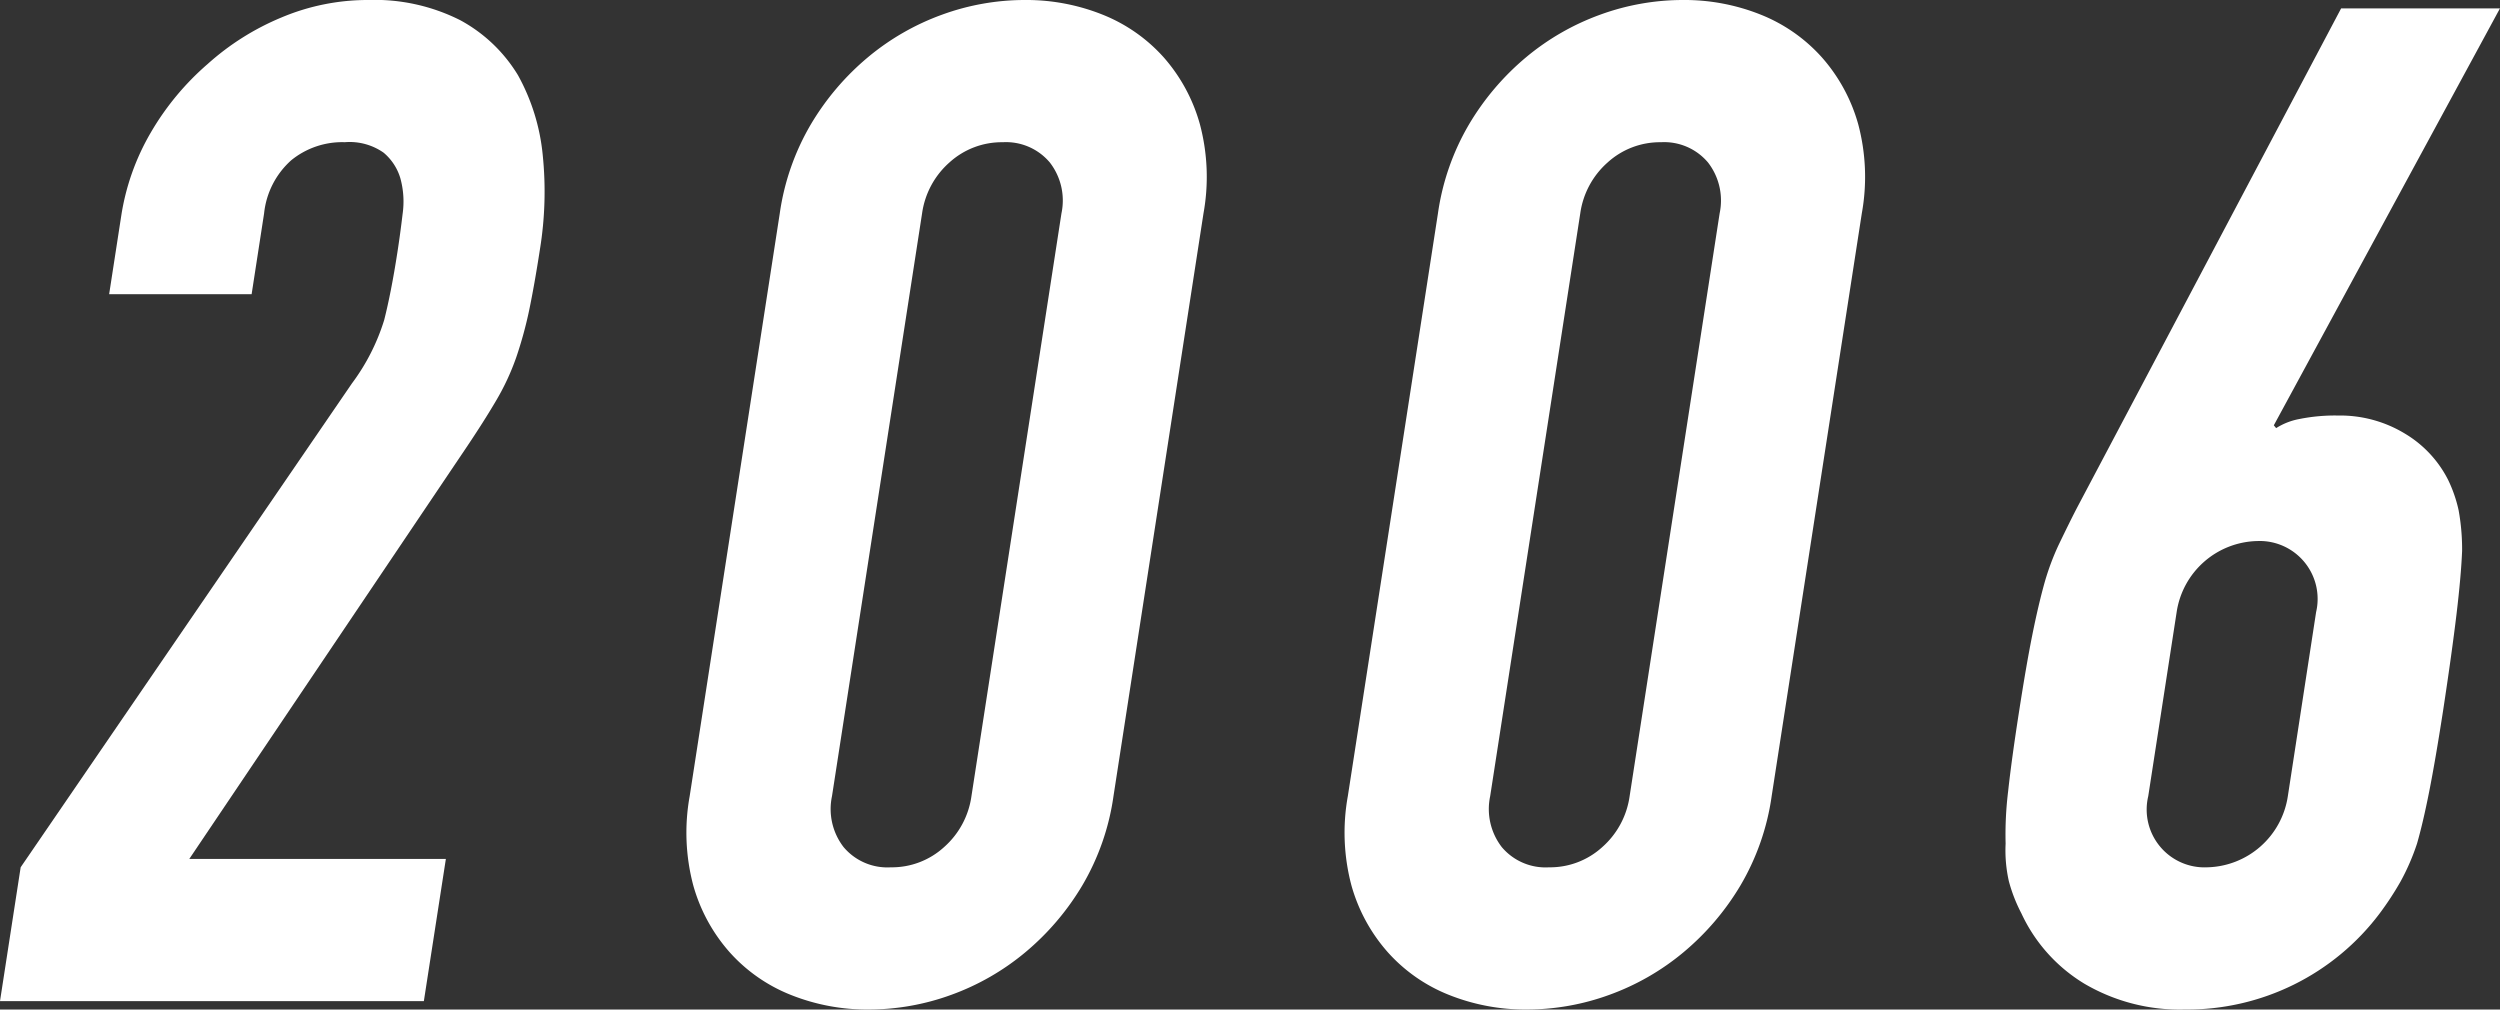 <svg id="Group_104" data-name="Group 104" xmlns="http://www.w3.org/2000/svg" xmlns:xlink="http://www.w3.org/1999/xlink" width="89.151" height="36" viewBox="0 0 89.151 36">
  <rect x="0" y="0" width="89.151" height="36" fill="#333333" stroke="none"/>
  <defs>
    <clipPath id="clip-path">
      <rect id="Rectangle_224" data-name="Rectangle 224" width="89.151" height="36" fill="#fff"/>
    </clipPath>
  </defs>
  <g id="Group_103" data-name="Group 103" transform="translate(0 0)" clip-path="url(#clip-path)">
    <path id="Path_602" data-name="Path 602" d="M0,35.7l.737-4.773L12.549,13.674A7.451,7.451,0,0,0,13.7,11.413c.164-.648.323-1.451.471-2.412.067-.431.129-.886.186-1.369a3.125,3.125,0,0,0-.078-1.268,1.89,1.89,0,0,0-.6-.92,2.109,2.109,0,0,0-1.382-.373,2.877,2.877,0,0,0-1.916.648,2.949,2.949,0,0,0-.963,1.888l-.445,2.885H3.892l.43-2.786A8.418,8.418,0,0,1,5.379,4.724,9.631,9.631,0,0,1,7.4,2.287,9.212,9.212,0,0,1,10.04.622,7.915,7.915,0,0,1,13.121,0a6.778,6.778,0,0,1,3.293.721,5.421,5.421,0,0,1,2.059,1.964,7.326,7.326,0,0,1,.88,2.835,12.832,12.832,0,0,1-.1,3.38c-.133.863-.262,1.584-.383,2.164a14.388,14.388,0,0,1-.456,1.666,8.586,8.586,0,0,1-.743,1.591q-.47.8-1.243,1.938L6.75,30.63H15.9L15.115,35.7Z" transform="translate(0 0)" fill="#fff"/>
    <path id="Path_603" data-name="Path 603" d="M23.019,7.608a8.66,8.66,0,0,1,1.113-3.181A9.294,9.294,0,0,1,26.165,2.04,8.8,8.8,0,0,1,28.81.522,8.619,8.619,0,0,1,31.751,0,7.323,7.323,0,0,1,34.53.522,5.819,5.819,0,0,1,36.706,2.04,6.06,6.06,0,0,1,38,4.427a7.3,7.3,0,0,1,.129,3.181l-3.21,20.785a8.658,8.658,0,0,1-1.113,3.184,9.288,9.288,0,0,1-2.034,2.385,8.784,8.784,0,0,1-2.645,1.517A8.61,8.61,0,0,1,26.193,36a7.331,7.331,0,0,1-2.781-.522,5.792,5.792,0,0,1-2.177-1.517,6.055,6.055,0,0,1-1.3-2.385,7.335,7.335,0,0,1-.129-3.184Zm1.862,20.785a2.22,2.22,0,0,0,.415,1.816,2.041,2.041,0,0,0,1.681.72,2.766,2.766,0,0,0,1.9-.72,2.973,2.973,0,0,0,.977-1.816l3.21-20.785a2.214,2.214,0,0,0-.416-1.815,2.043,2.043,0,0,0-1.678-.721,2.775,2.775,0,0,0-1.9.721,2.971,2.971,0,0,0-.976,1.815Z" transform="translate(4.788 0)" fill="#fff"/>
    <path id="Path_604" data-name="Path 604" d="M41.9,7.608a8.66,8.66,0,0,1,1.113-3.181A9.294,9.294,0,0,1,45.045,2.04,8.8,8.8,0,0,1,47.69.522,8.619,8.619,0,0,1,50.631,0,7.323,7.323,0,0,1,53.41.522,5.819,5.819,0,0,1,55.586,2.04a6.06,6.06,0,0,1,1.3,2.387,7.3,7.3,0,0,1,.129,3.181L53.8,28.392a8.658,8.658,0,0,1-1.113,3.184,9.288,9.288,0,0,1-2.034,2.385,8.784,8.784,0,0,1-2.645,1.517A8.61,8.61,0,0,1,45.073,36a7.331,7.331,0,0,1-2.781-.522,5.792,5.792,0,0,1-2.177-1.517,6.055,6.055,0,0,1-1.3-2.385,7.335,7.335,0,0,1-.129-3.184Zm1.862,20.785a2.22,2.22,0,0,0,.415,1.816,2.041,2.041,0,0,0,1.681.72,2.766,2.766,0,0,0,1.9-.72,2.973,2.973,0,0,0,.977-1.816l3.21-20.785a2.214,2.214,0,0,0-.416-1.815,2.043,2.043,0,0,0-1.678-.721,2.775,2.775,0,0,0-1.9.721,2.971,2.971,0,0,0-.976,1.815Z" transform="translate(9.378 0)" fill="#fff"/>
    <path id="Path_605" data-name="Path 605" d="M75.164.241,67.1,15.108l.083.1a2.327,2.327,0,0,1,.82-.323,6.418,6.418,0,0,1,1.387-.126,4.451,4.451,0,0,1,2.387.646,4.046,4.046,0,0,1,1.535,1.641,4.851,4.851,0,0,1,.379,1.094,7.857,7.857,0,0,1,.124,1.442q-.037.9-.2,2.264T73.134,25.3q-.27,1.74-.491,2.859t-.436,1.865a8.032,8.032,0,0,1-.582,1.343,10.808,10.808,0,0,1-.748,1.144,8.591,8.591,0,0,1-6.943,3.43,6.72,6.72,0,0,1-3.588-.92,5.758,5.758,0,0,1-2.248-2.51,5.606,5.606,0,0,1-.446-1.144,5,5,0,0,1-.116-1.343,12.618,12.618,0,0,1,.09-1.865q.121-1.119.392-2.859.254-1.641.469-2.711t.436-1.863a9.021,9.021,0,0,1,.51-1.367c.2-.414.413-.854.653-1.318L69.5.241ZM68.608,21.77a2.065,2.065,0,0,0-2.095-2.535,2.975,2.975,0,0,0-2.878,2.535l-1.013,6.564a2.062,2.062,0,0,0,2.095,2.536A2.977,2.977,0,0,0,67.6,28.334Z" transform="translate(13.985 0.059)" fill="#fff"/>
  </g>
</svg>
